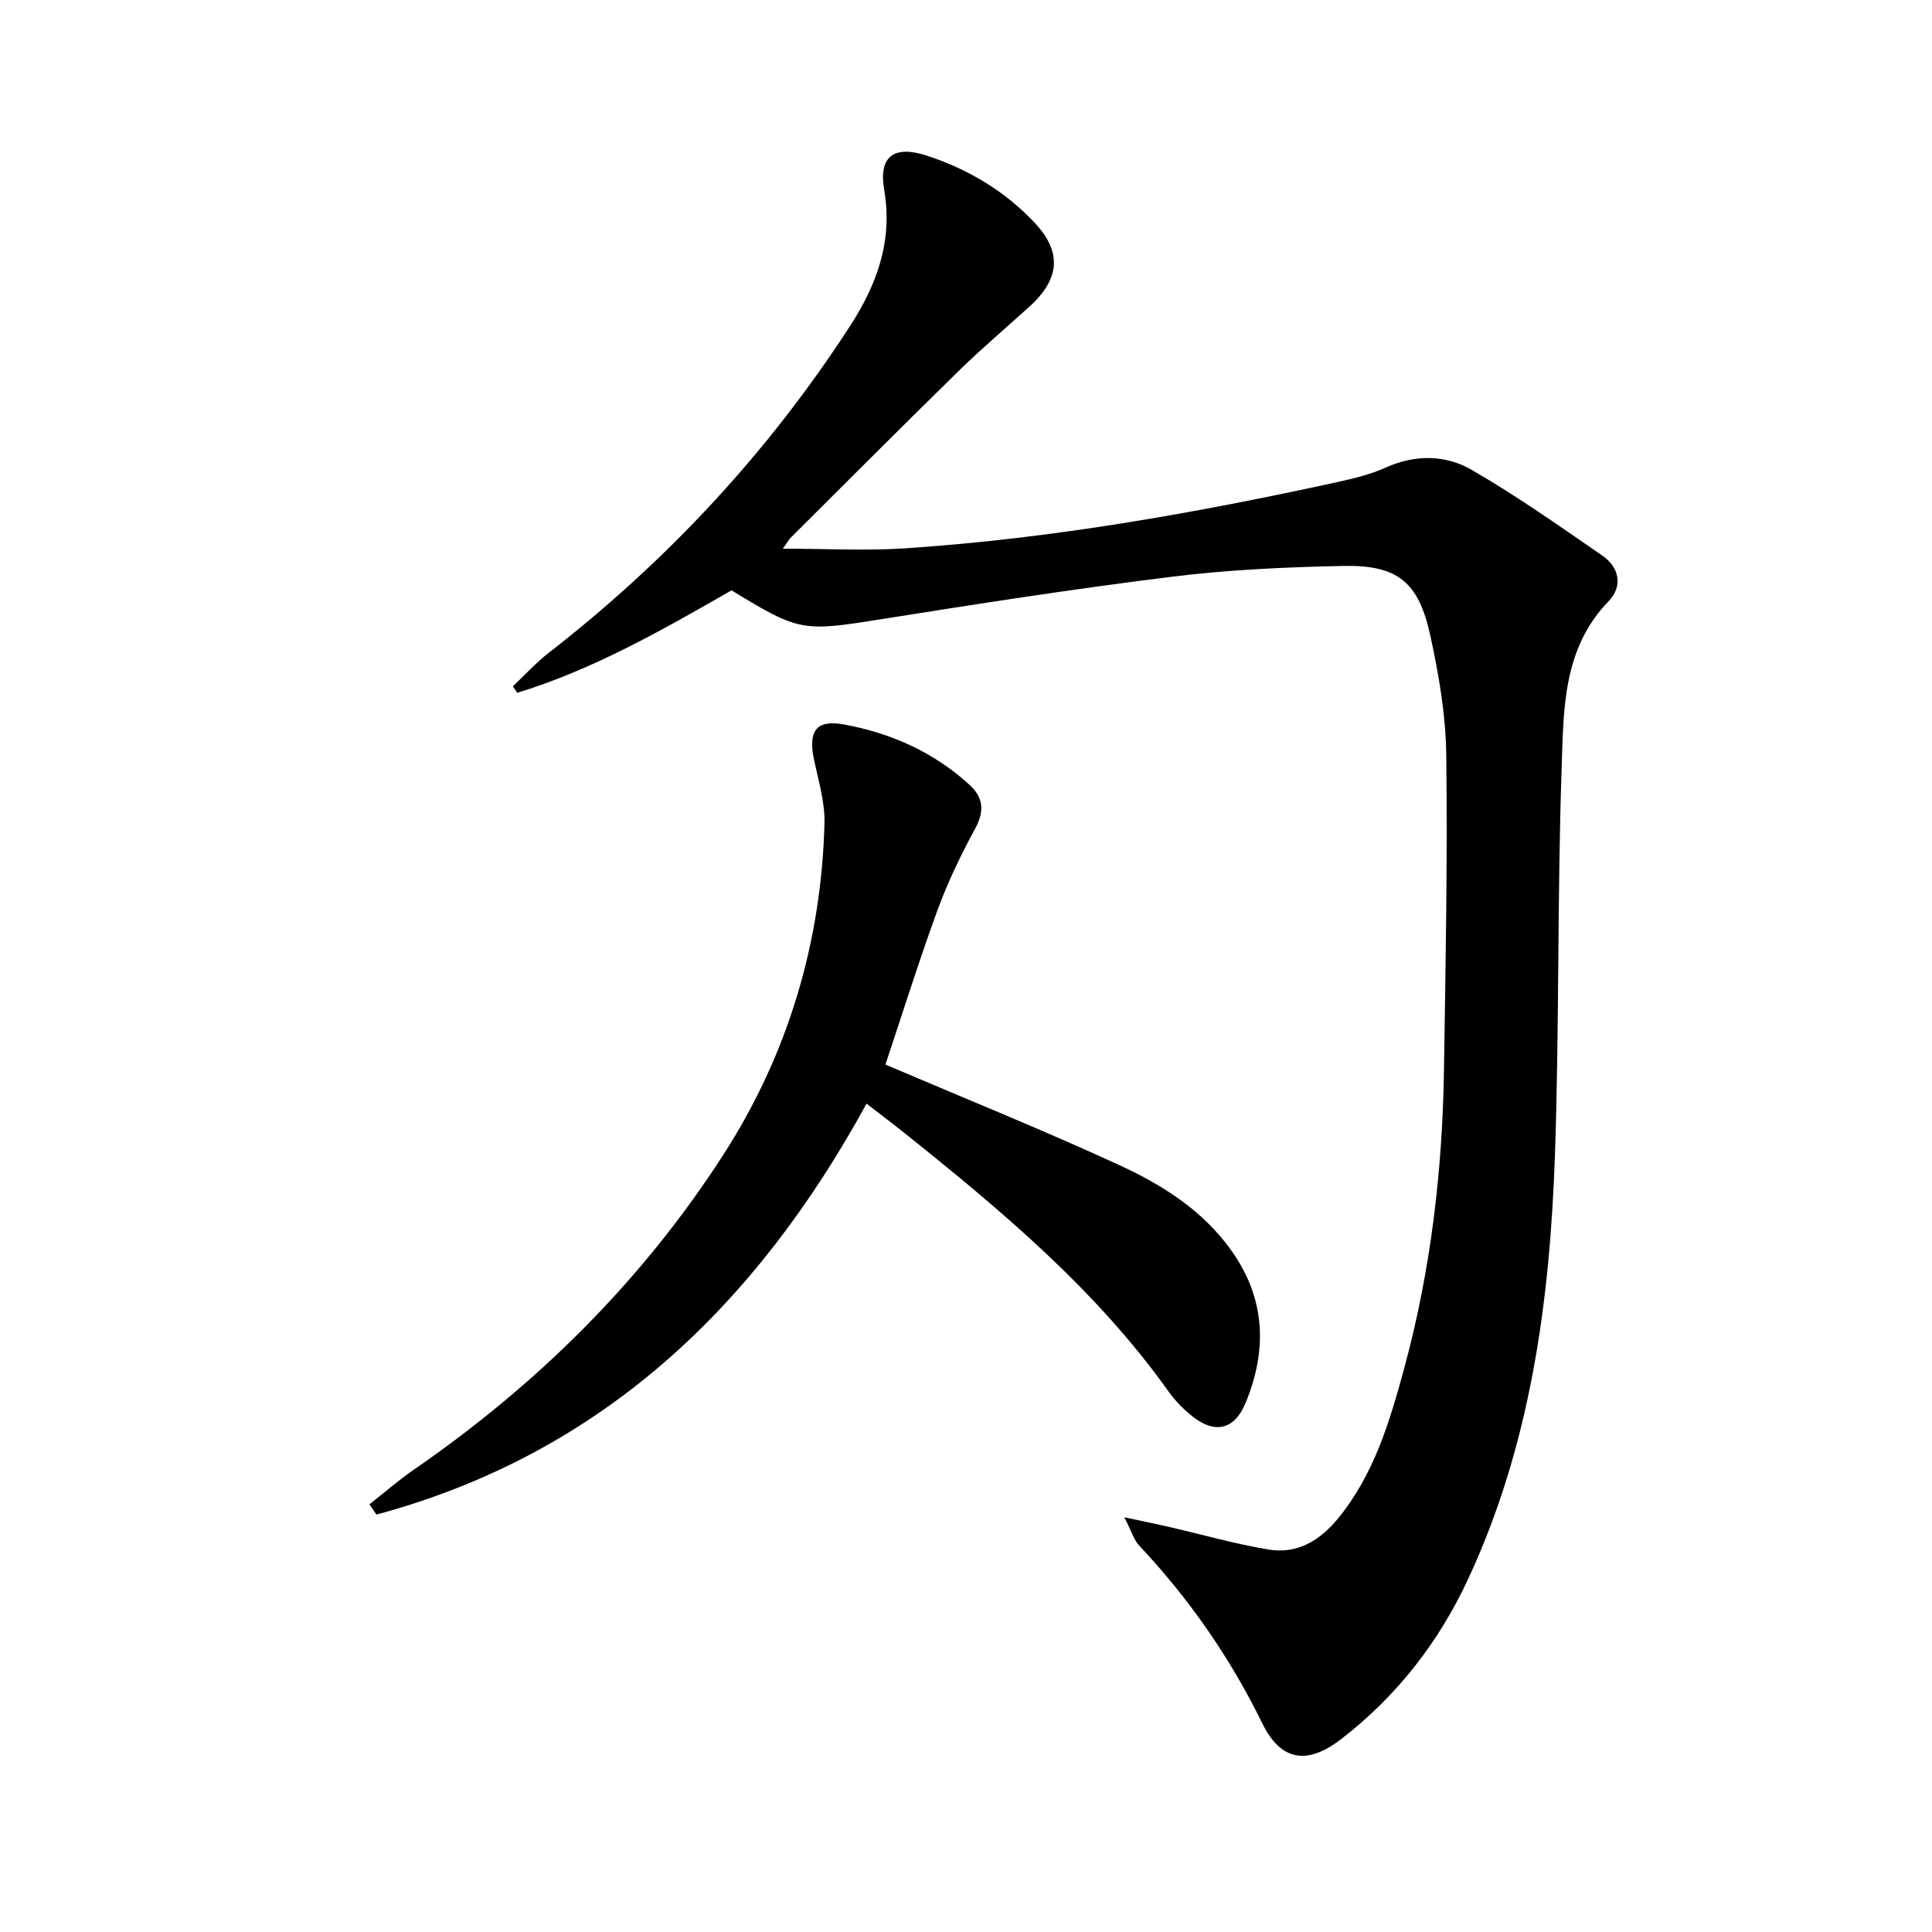 <svg enable-background="new 0 0 400 400" viewBox="0 0 400 400" xmlns="http://www.w3.org/2000/svg"><path d="m151.46 122.22c-14.46 8.31-28.67 16.4-44.37 21.22-.3-.45-.6-.89-.91-1.34 2.48-2.34 4.79-4.89 7.47-6.97 24.53-19.07 45.4-41.49 62.31-67.58 5.58-8.61 8.92-17.64 7.1-28.24-1.19-6.91 1.98-9.32 8.81-7.09 8.49 2.77 16.07 7.25 22.25 13.8 5.81 6.14 5.4 11.71-1.1 17.57-4.82 4.35-9.77 8.56-14.41 13.09-11.67 11.42-23.19 22.98-34.76 34.5-.54.53-.91 1.23-1.77 2.42 8.9 0 17.17.46 25.37-.08 30.19-2 59.91-7.26 89.43-13.71 3.4-.74 6.85-1.58 10-3 6.12-2.75 12.38-2.67 17.82.47 9.31 5.38 18.14 11.62 27.02 17.73 3.58 2.47 4.32 6.38 1.31 9.48-9.54 9.86-9.3 22.51-9.71 34.6-.91 26.61-.47 53.27-1.38 79.89-1.04 30.35-5.04 60.25-18.09 88.18-6.09 13.02-14.78 24.11-26.18 32.9-7 5.39-12.46 4.62-16.33-3.27-6.67-13.61-15.13-25.78-25.46-36.77-1.11-1.18-1.59-2.95-3.1-5.89 4.21.91 6.89 1.45 9.55 2.07 6.78 1.56 13.49 3.49 20.33 4.62 5.9.98 10.6-1.86 14.33-6.4 7.51-9.14 10.76-20.18 13.77-31.26 5.46-20.14 7.88-40.74 8.2-61.57.33-21.8.75-43.6.47-65.4-.11-8.22-1.54-16.54-3.3-24.61-2.44-11.17-6.82-14.65-18.13-14.41-11.79.25-23.63.78-35.32 2.23-20.09 2.48-40.11 5.6-60.11 8.78-16.31 2.6-17.03 2.67-31.11-5.96z"/><path d="m76.48 311.46c3.08-2.41 6.03-4.99 9.24-7.21 25.5-17.59 47.18-39.03 63.97-65.06 13.41-20.8 20.34-43.9 21.01-68.69.12-4.38-1.24-8.83-2.16-13.19-1.25-5.93.4-8.36 6.12-7.33 9.78 1.77 18.7 5.75 26.12 12.56 2.78 2.55 3.09 5.36 1.16 8.93-2.98 5.49-5.73 11.18-7.87 17.04-3.96 10.86-7.41 21.91-10.75 31.9 15.89 6.78 32.32 13.41 48.4 20.8 8.9 4.09 17.27 9.36 23.18 17.64 7.15 10 7.52 20.67 2.96 31.67-2.3 5.55-6.39 6.42-11.08 2.65-1.8-1.44-3.47-3.16-4.81-5.03-14.96-21-34.44-37.35-54.36-53.28-2.58-2.07-5.23-4.06-8.2-6.37-22.92 41.94-54.86 72.51-101.47 85.09-.48-.7-.97-1.41-1.46-2.12z"/></svg>
